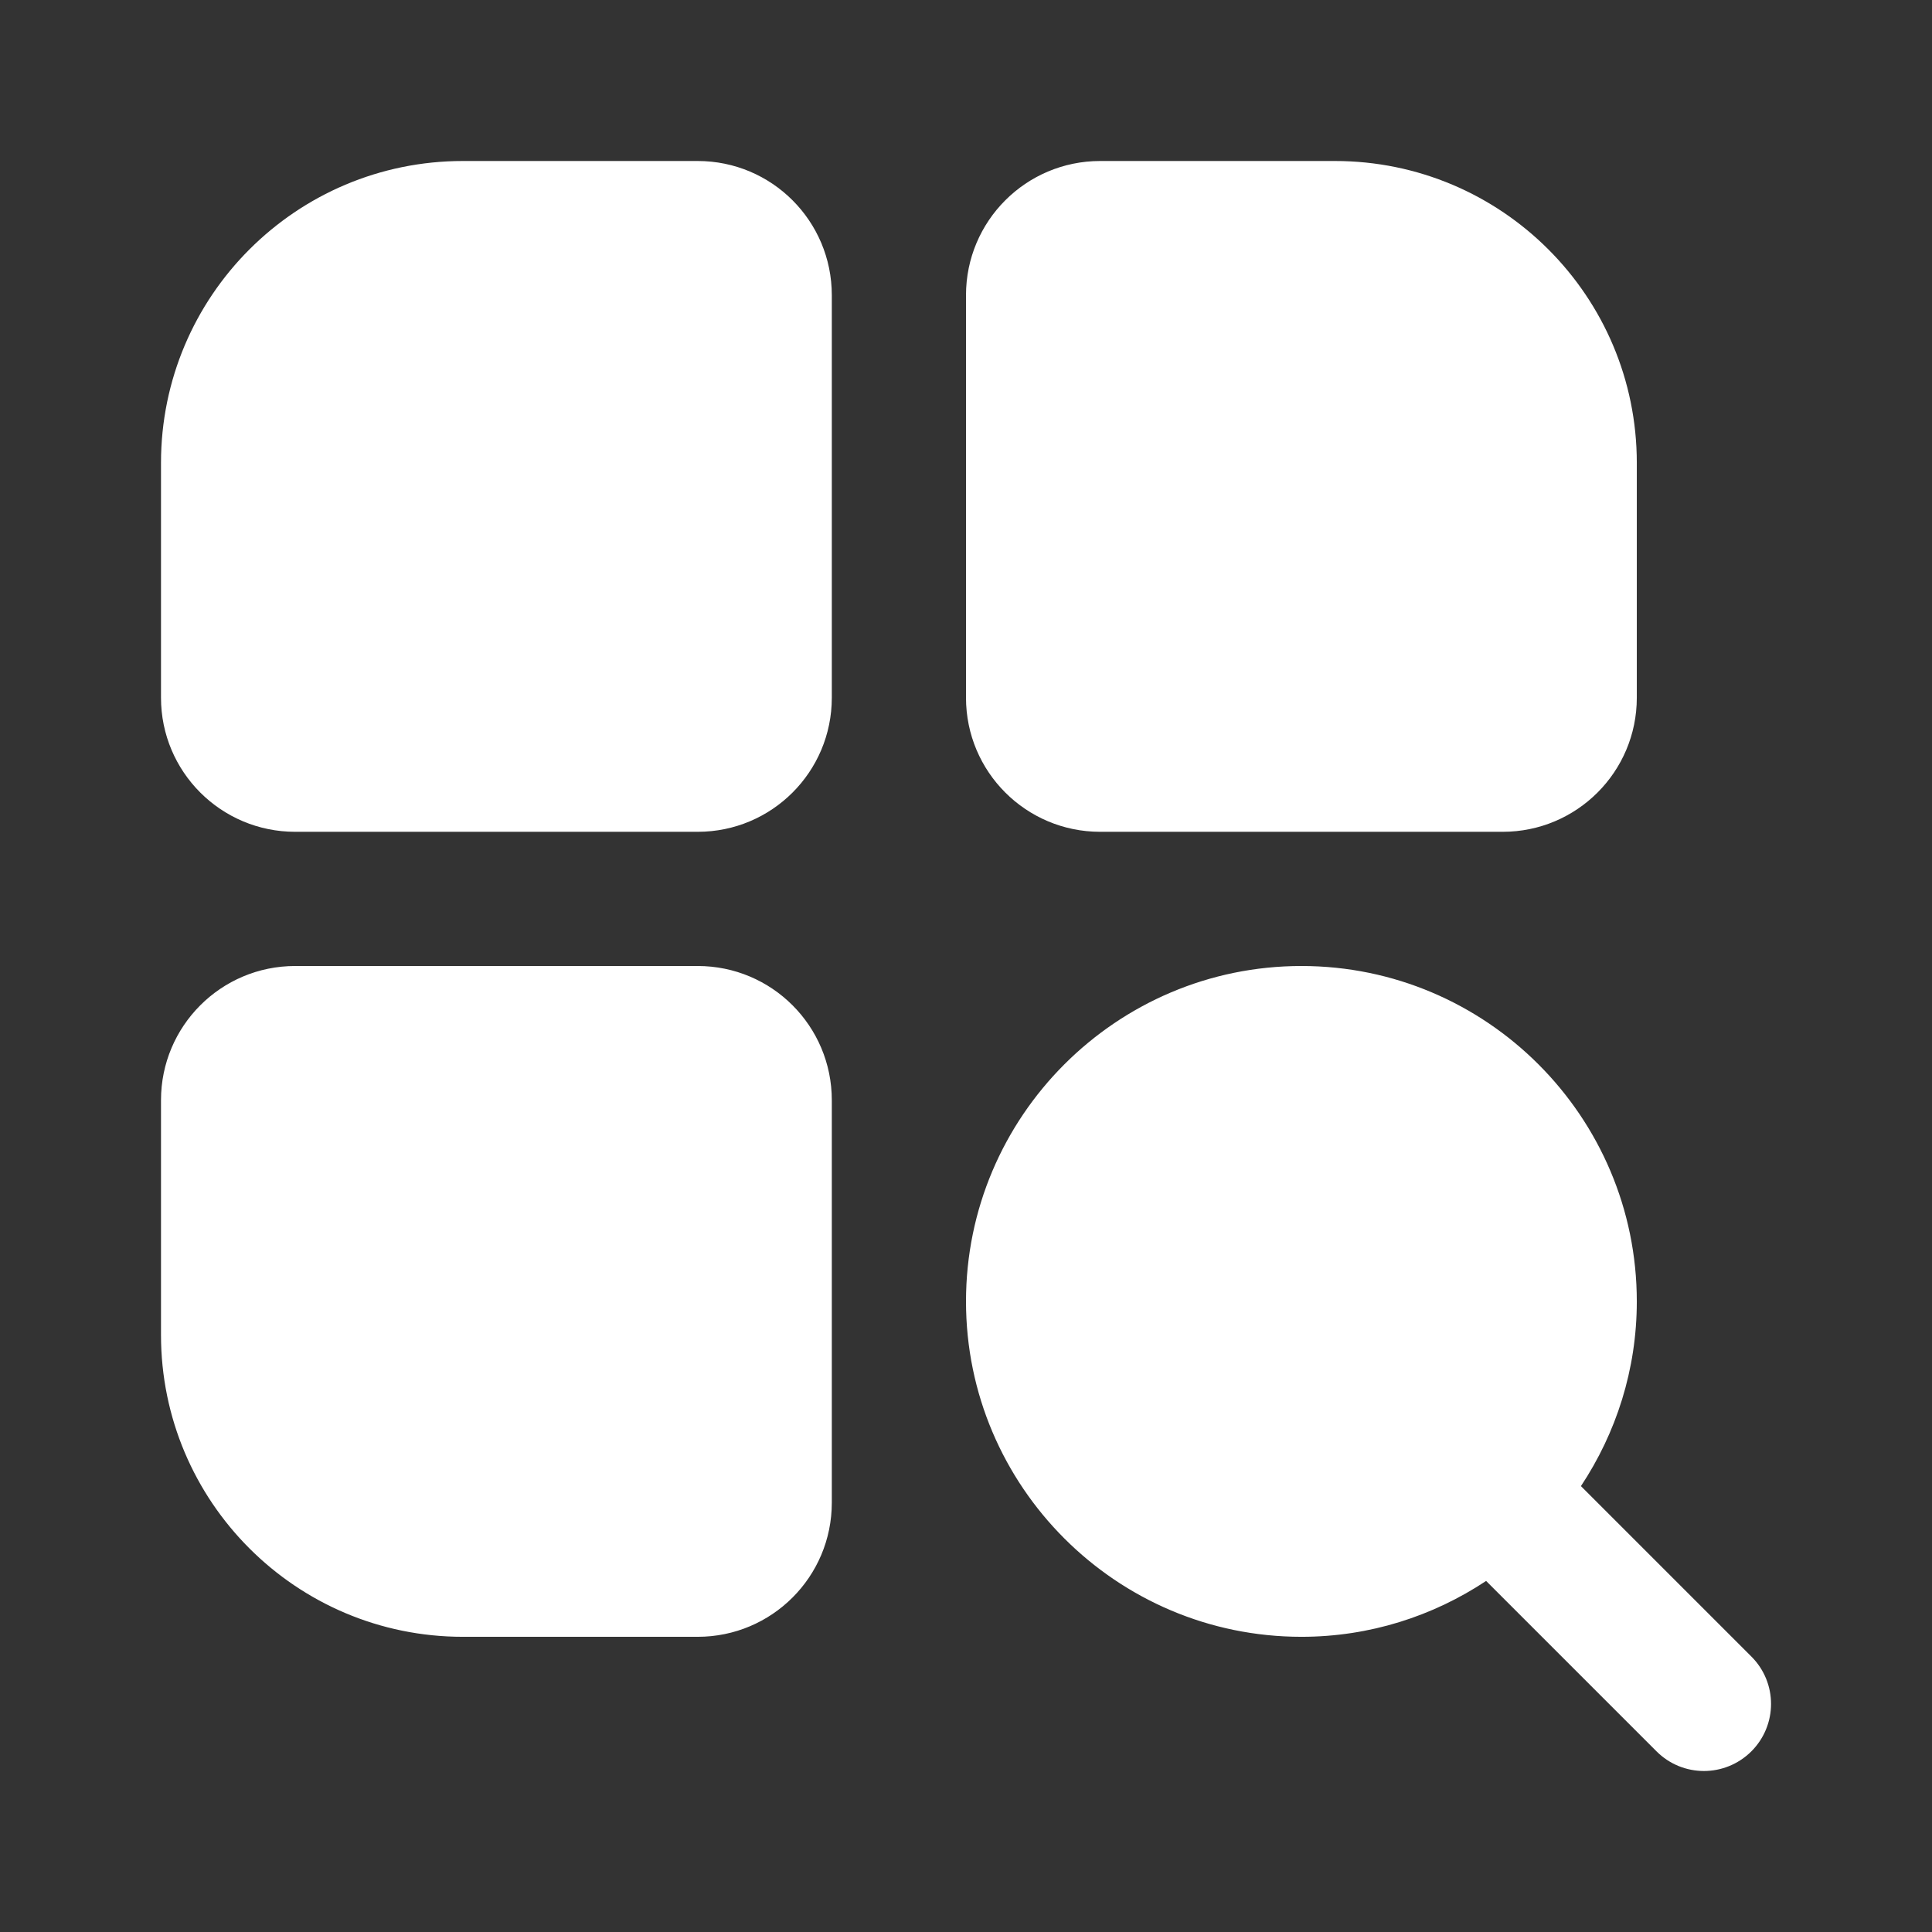 <svg width="24" height="24" viewBox="0 0 24 24" fill="none" xmlns="http://www.w3.org/2000/svg">
<rect x="0" y="0" width="24" height="24" fill="#333333" stroke="none"/>
<g clip-path="url(#clip0_6039_12891)">
<path d="M8.667 2H5.75C3.679 2 2 3.679 2 5.75V8.667C2 9.588 2.746 10.333 3.667 10.333H8.667C9.588 10.333 10.333 9.588 10.333 8.667V3.667C10.333 2.746 9.588 2 8.667 2ZM13.667 10.333H18.667C19.587 10.333 20.333 9.588 20.333 8.667V5.75C20.333 3.679 18.654 2 16.583 2H13.667C12.746 2 12 2.746 12 3.667V8.667C12 9.588 12.746 10.333 13.667 10.333ZM8.667 12H3.667C2.746 12 2 12.746 2 13.667V16.583C2 18.654 3.679 20.333 5.75 20.333H8.667C9.588 20.333 10.333 19.587 10.333 18.667V13.667C10.333 12.746 9.588 12 8.667 12ZM21.756 20.578L19.639 18.461C20.076 17.802 20.333 17.014 20.333 16.167C20.333 13.869 18.464 12 16.167 12C13.869 12 12 13.869 12 16.167C12 18.464 13.869 20.333 16.167 20.333C17.014 20.333 17.802 20.076 18.461 19.639L20.578 21.756C20.74 21.918 20.953 22 21.167 22C21.38 22 21.593 21.918 21.756 21.756C22.082 21.43 22.082 20.903 21.756 20.578Z" fill="white"/>
</g>
<defs>
<clipPath id="clip0_6039_12891">
<rect width="20" height="20" fill="white" transform="translate(2 2)"/>
</clipPath>
</defs>
</svg>

